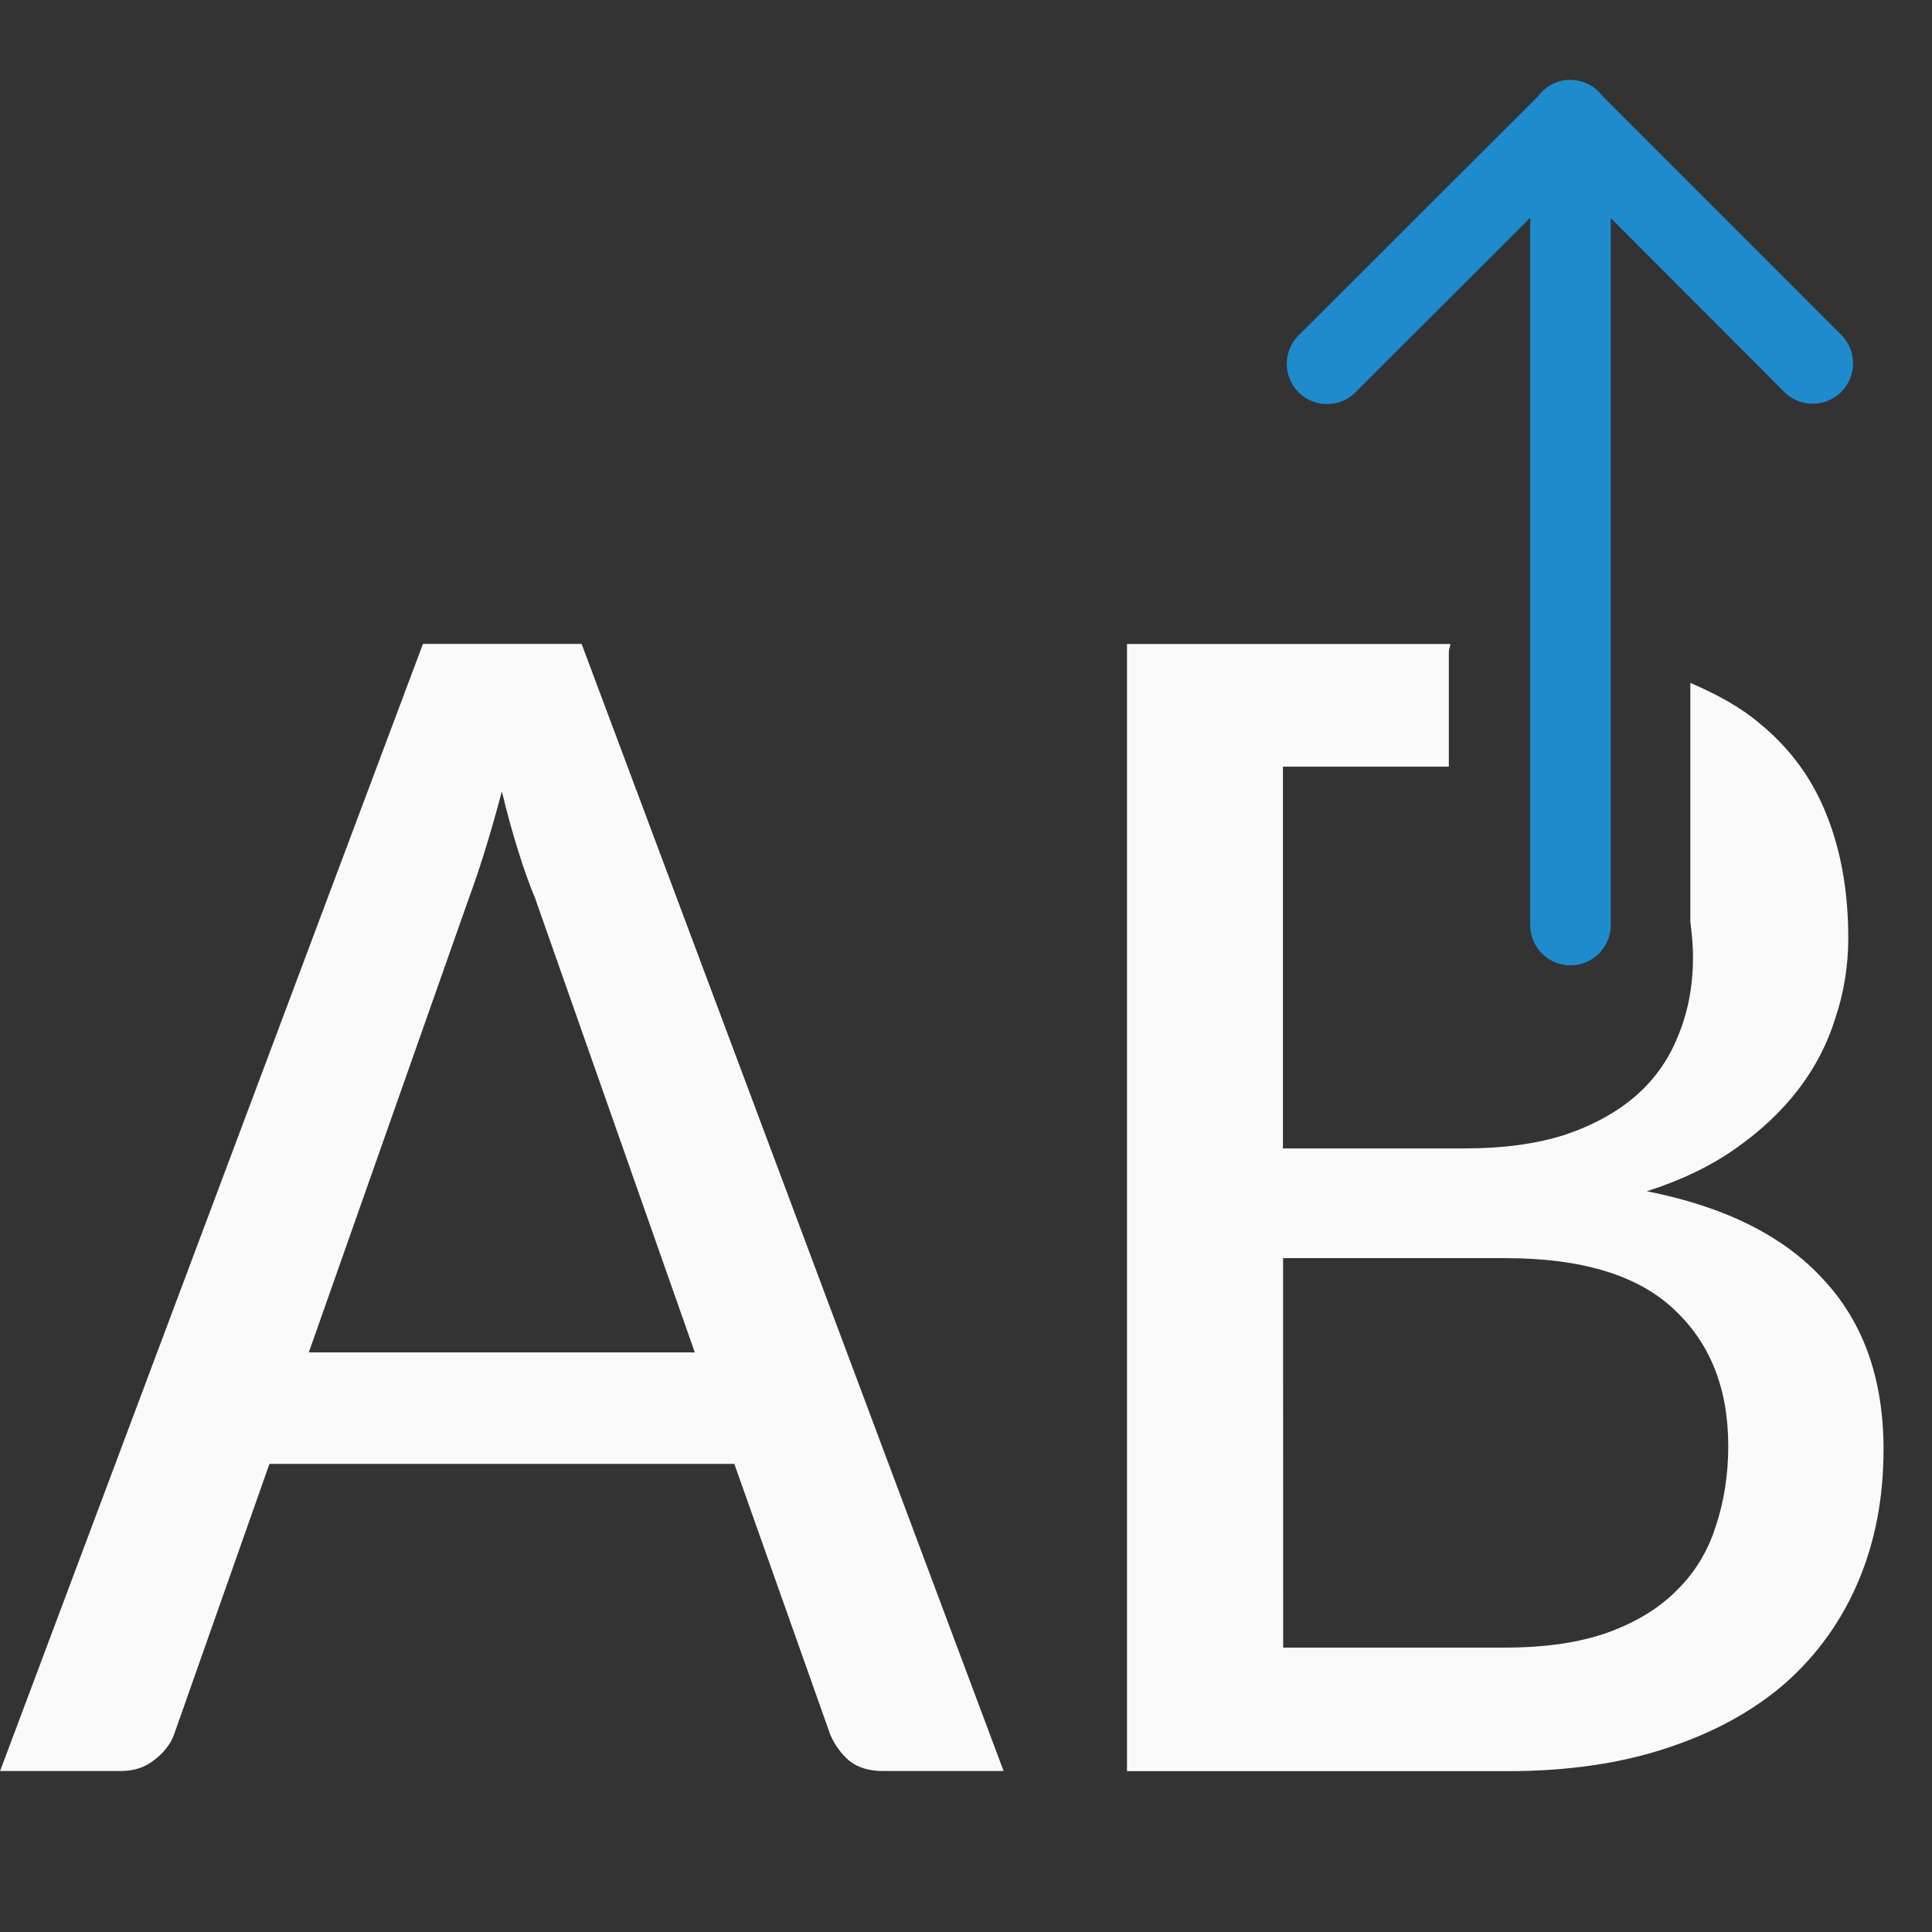 <svg viewBox="0 0 24 24" xmlns="http://www.w3.org/2000/svg"><rect x="0" y="0" width="24" height="24" fill="#333333" stroke="none"/><path d="m19.502.992a.5.5 0 0 0 -.389.195l-.004.006-2.957 2.953a.5.5 0 1 0 .705.707l2.152-2.148v8.787a.5.5 0 1 0 1 0v-8.783l2.141 2.145a.501.501 0 1 0 .709-.707l-2.951-2.953a.5.5 0 0 0 -.406-.201z" fill="#1e8bcd" fill-rule="evenodd"/><g fill="#fafafa"><path d="m12.467 22h-1.502q-.256 0-.416-.128-.149-.128-.234-.32l-1.193-3.367h-5.775l-1.183 3.356q-.064.181-.245.32-.17.139-.416.139h-1.502l5.253-14.001h1.971zm-8.631-5.2h4.795l-1.982-5.637q-.107-.256-.213-.597-.107-.341-.202-.735-.107.405-.213.746-.107.341-.202.597z"/><path d="m14 8v14.002h4.73c.746 0 1.407-.097 1.982-.289.582-.192 1.073-.461 1.471-.809.398-.355.7-.779.906-1.27.206-.49.309-1.032.309-1.629-0-.874-.249-1.577-.746-2.109-.49-.54-1.222-.906-2.195-1.098.426-.135.795-.313 1.107-.533s.573-.466.779-.736c.206-.27.358-.563.457-.883.107-.32.16-.651.16-.992-0-.568-.088-1.076-.266-1.523-.178-.455-.458-.838-.842-1.15-.236-.2-.531-.359-.854-.498v2.965c.017.142.033.283.033.441 0 .355-.061.679-.182.971-.114.291-.287.54-.521.746-.234.206-.53.369-.885.49-.355.114-.772.17-1.248.17h-2.258v-4.742h2.061v-1.43c0-.033.017-.061.02-.094zm1.939 7.629h2.76c.945 0 1.64.21 2.088.629.455.419.682.988.682 1.705 0 .362-.054.699-.16 1.012-.099.305-.261.569-.488.789-.22.22-.508.394-.863.521-.348.121-.768.182-1.258.182h-2.76z"/></g></svg>